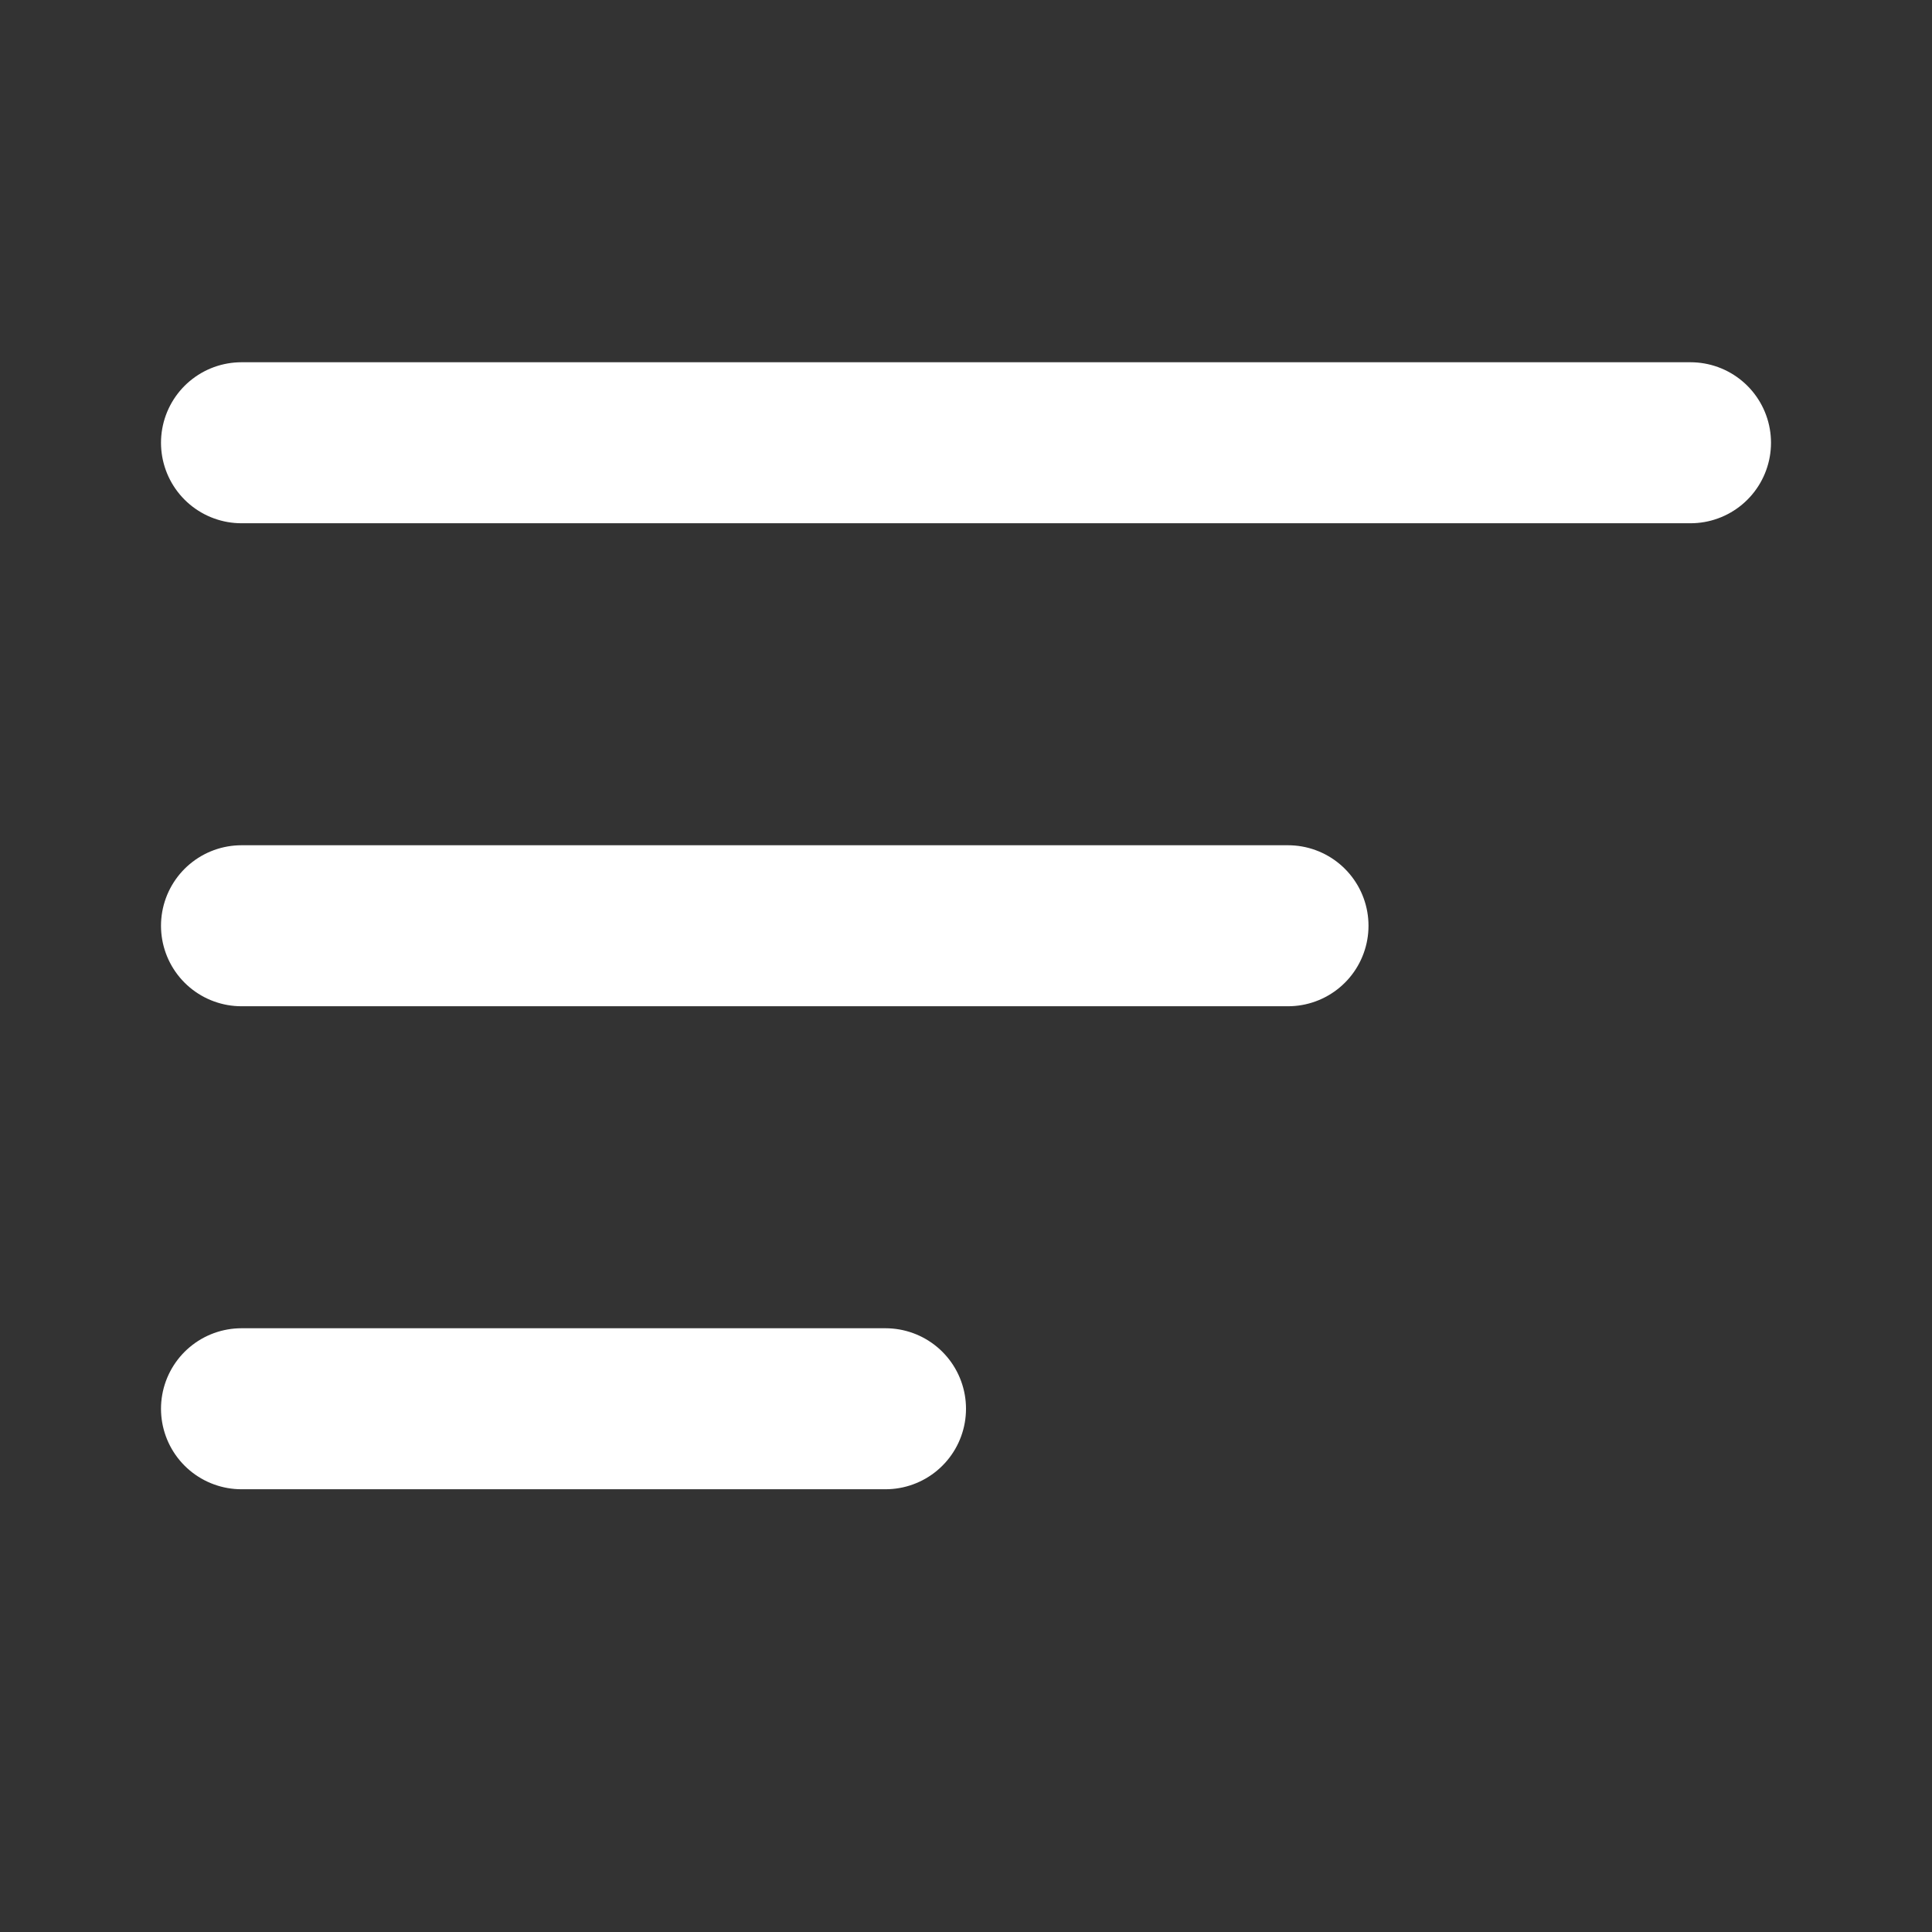 <svg width="24" height="24" viewBox="0 0 24 24" fill="none" xmlns="http://www.w3.org/2000/svg">
<rect x="0" y="0" width="24" height="24" fill="#333333" stroke="none"/>
<g id="menu">
<g id="menu_2">
<path id="Shape" d="M3 11.5H16" stroke="white" stroke-width="2" stroke-linecap="round" stroke-linejoin="round"/>
<path id="Shape_2" d="M3 5.5H21" stroke="white" stroke-width="2" stroke-linecap="round" stroke-linejoin="round"/>
<path id="Shape_3" d="M3 17.5H11" stroke="white" stroke-width="2" stroke-linecap="round" stroke-linejoin="round"/>
</g>
</g>
</svg>

